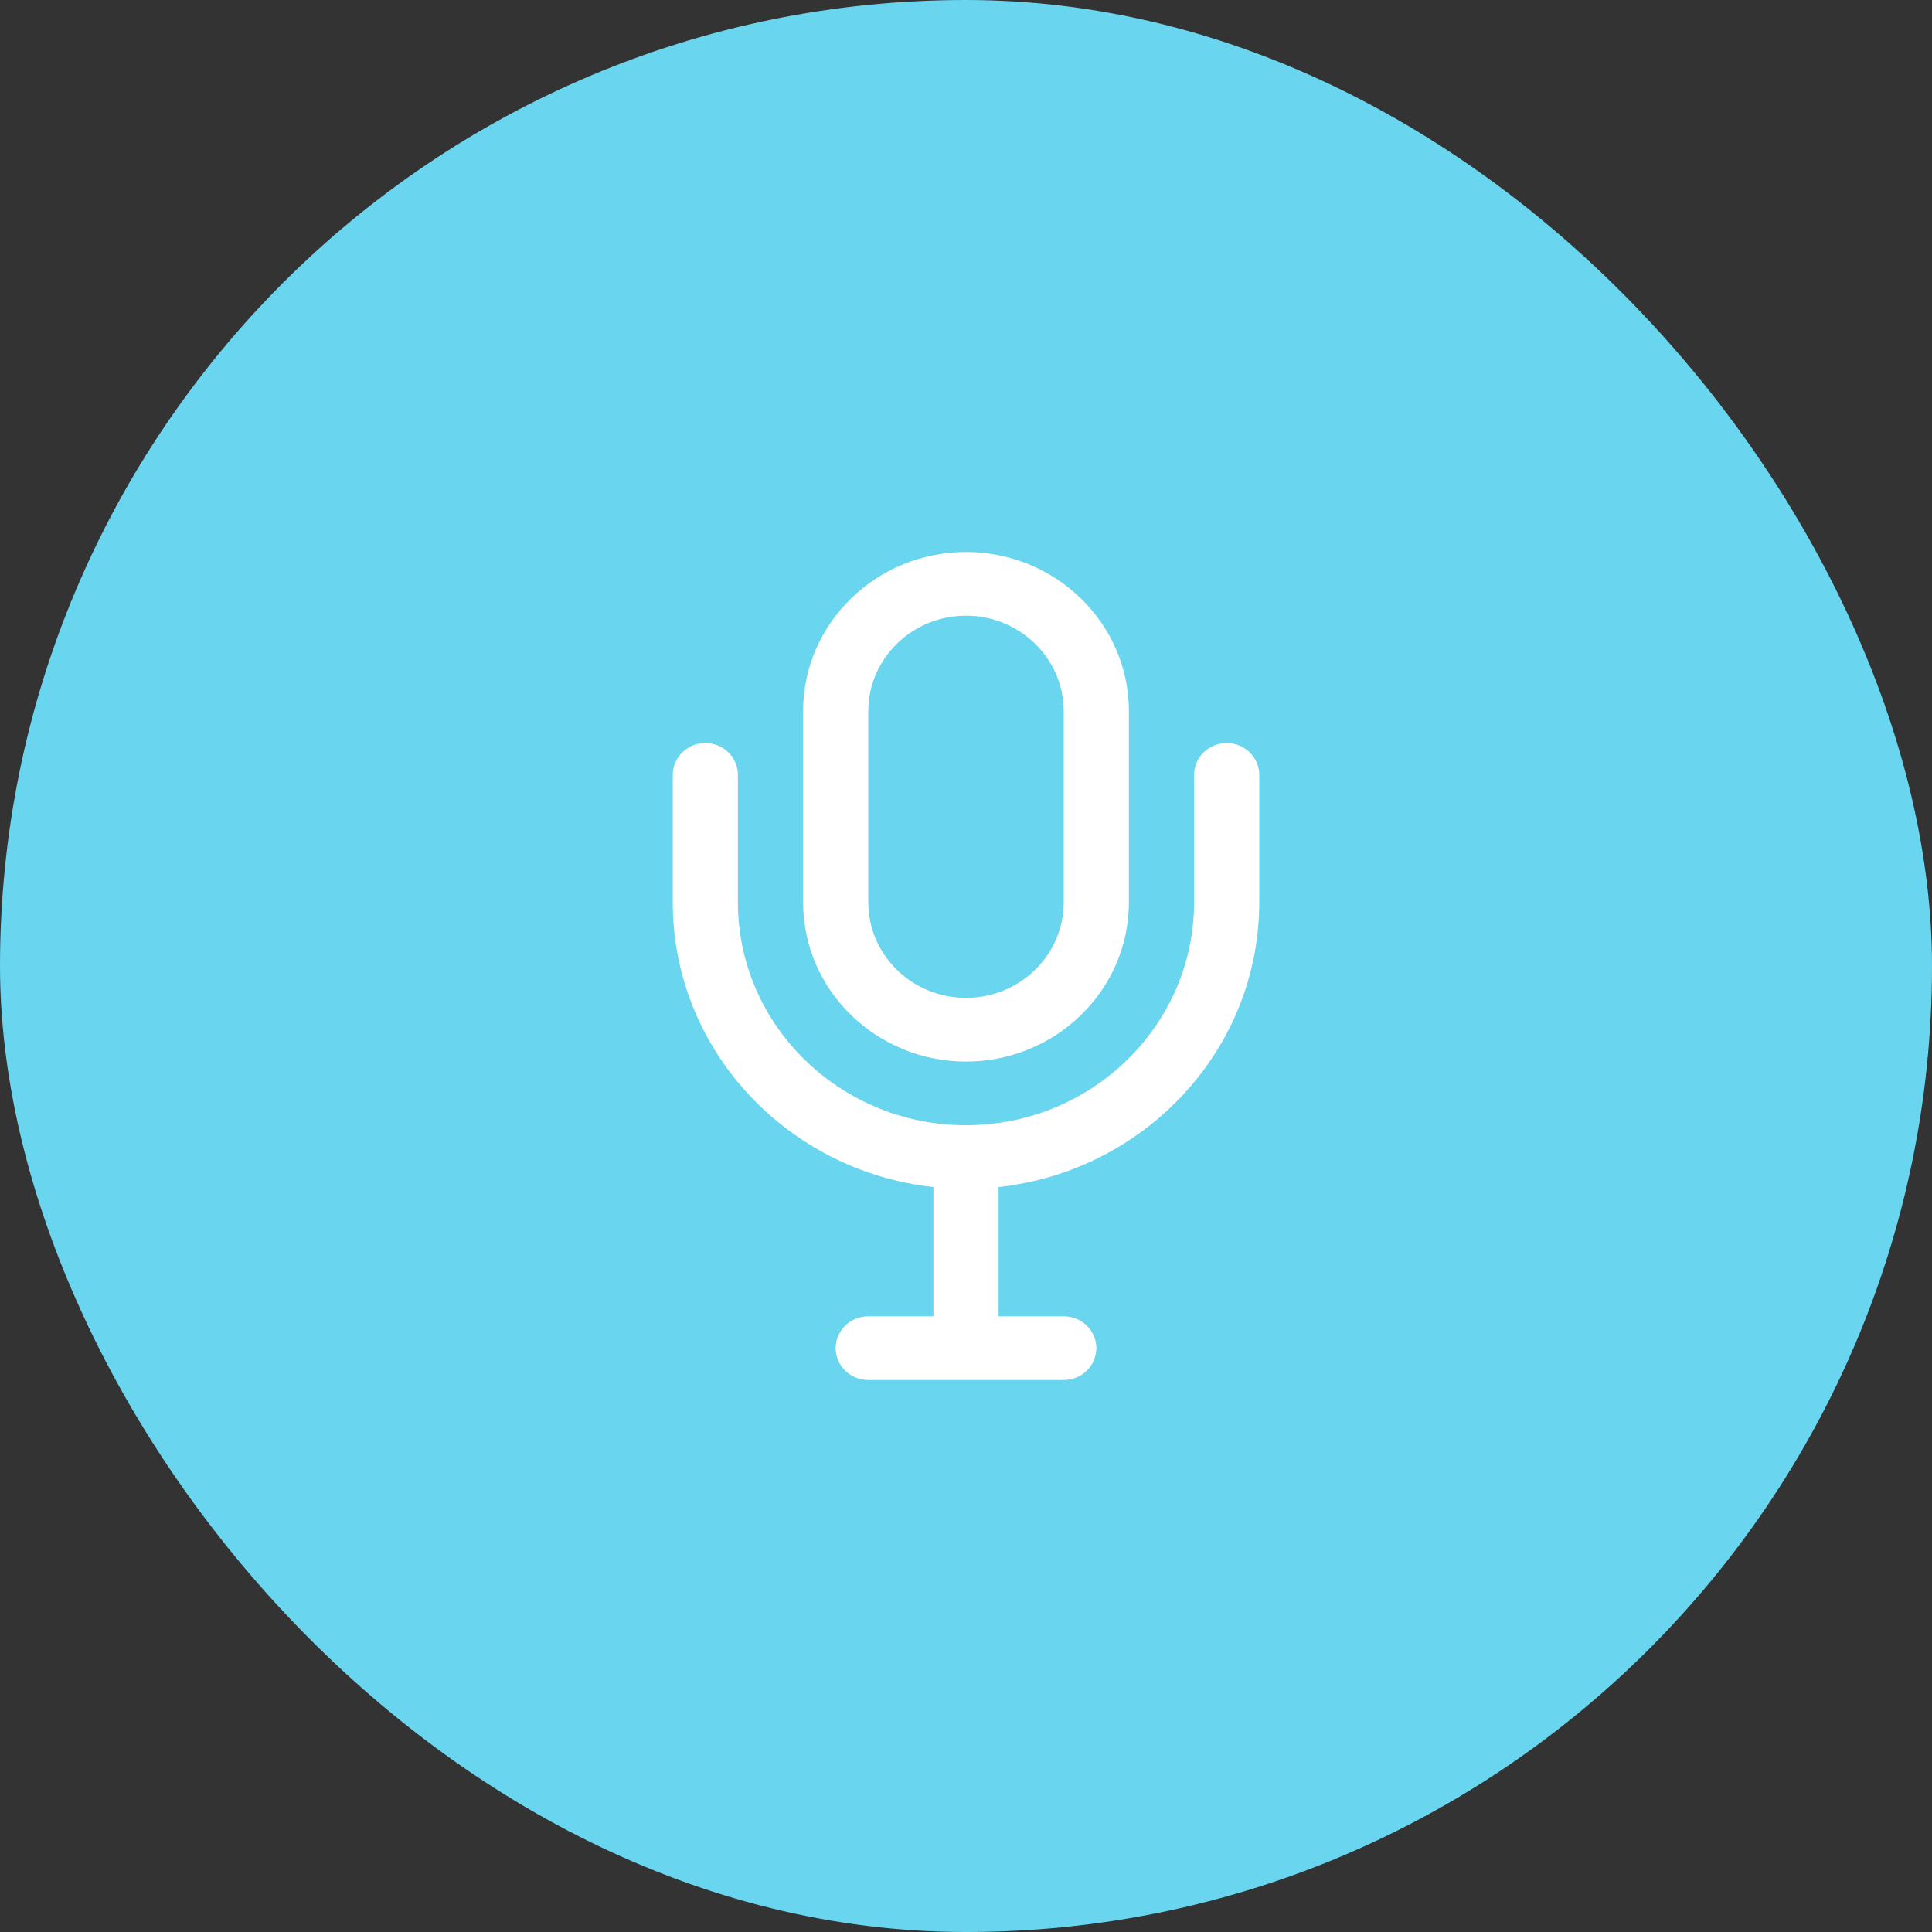 <svg width="56" height="56" viewBox="0 0 56 56" fill="none" xmlns="http://www.w3.org/2000/svg">
<rect x="0" y="0" width="56" height="56" fill="#333333" stroke="none"/>
<rect width="56" height="56" rx="28" fill="#69D5EE"/>
<path d="M35.556 21.538C35.033 21.538 34.611 21.951 34.611 22.462V26.154C34.611 29.716 31.645 32.615 28 32.615C24.355 32.615 21.389 29.716 21.389 26.154V22.462C21.389 21.951 20.967 21.538 20.444 21.538C19.922 21.538 19.5 21.951 19.5 22.462V26.154C19.5 30.423 22.812 33.946 27.056 34.407V38.154H25.167C24.644 38.154 24.222 38.566 24.222 39.077C24.222 39.587 24.644 40 25.167 40H30.833C31.356 40 31.778 39.587 31.778 39.077C31.778 38.566 31.356 38.154 30.833 38.154H28.944V34.407C33.188 33.946 36.5 30.423 36.5 26.154V22.462C36.5 21.951 36.078 21.538 35.556 21.538Z" fill="white"/>
<path d="M28 30.769C30.604 30.769 32.722 28.699 32.722 26.154V20.615C32.722 18.07 30.604 16 28 16C25.396 16 23.278 18.07 23.278 20.615V26.154C23.278 28.699 25.396 30.769 28 30.769ZM25.167 20.615C25.167 19.089 26.438 17.846 28 17.846C29.562 17.846 30.833 19.089 30.833 20.615V26.154C30.833 27.681 29.562 28.923 28 28.923C26.438 28.923 25.167 27.681 25.167 26.154V20.615Z" fill="white"/>
</svg>
